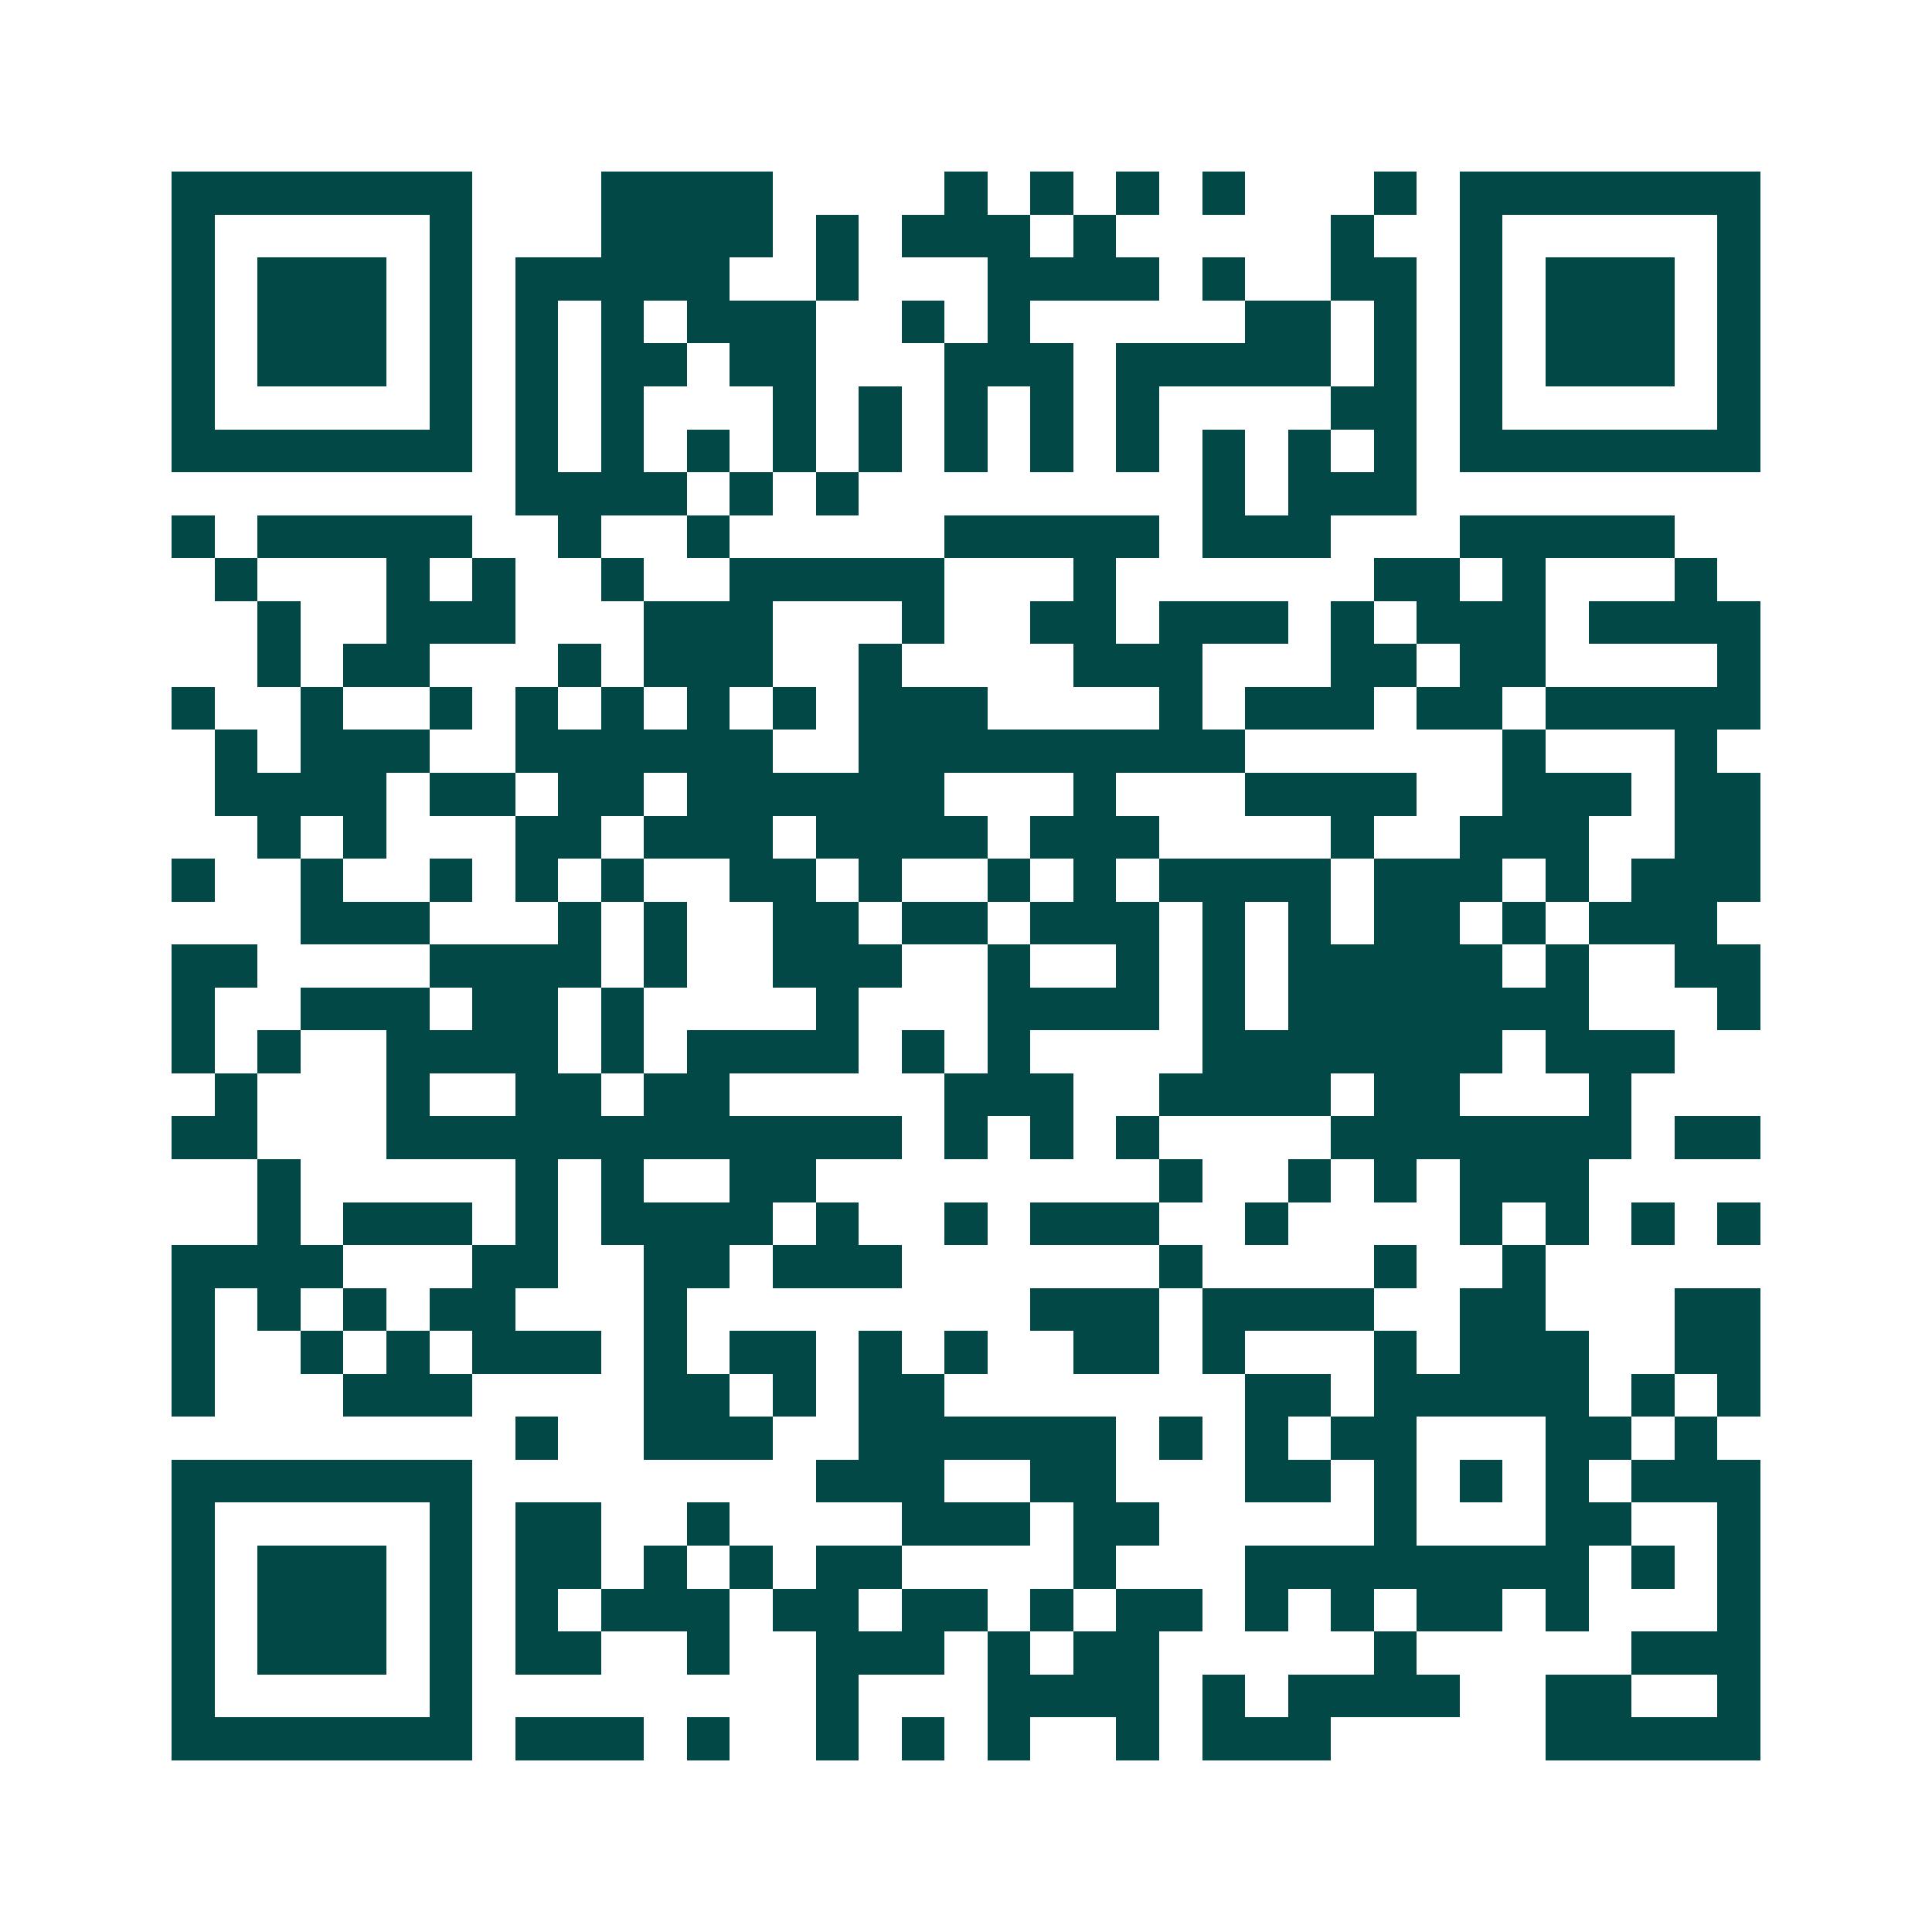 <svg xmlns="http://www.w3.org/2000/svg" width="200" height="200" viewBox="0 0 45 45" shape-rendering="crispEdges"><path fill="#ffffff" d="M0 0h45v45H0z"/><path stroke="#014847" d="M4 4.5h7m3 0h4m4 0h1m1 0h1m1 0h1m1 0h1m3 0h1m1 0h7M4 5.5h1m5 0h1m3 0h4m1 0h1m1 0h3m1 0h1m5 0h1m2 0h1m5 0h1M4 6.5h1m1 0h3m1 0h1m1 0h5m2 0h1m3 0h4m1 0h1m2 0h2m1 0h1m1 0h3m1 0h1M4 7.5h1m1 0h3m1 0h1m1 0h1m1 0h1m1 0h3m2 0h1m1 0h1m5 0h2m1 0h1m1 0h1m1 0h3m1 0h1M4 8.5h1m1 0h3m1 0h1m1 0h1m1 0h2m1 0h2m3 0h3m1 0h5m1 0h1m1 0h1m1 0h3m1 0h1M4 9.5h1m5 0h1m1 0h1m1 0h1m3 0h1m1 0h1m1 0h1m1 0h1m1 0h1m4 0h2m1 0h1m5 0h1M4 10.5h7m1 0h1m1 0h1m1 0h1m1 0h1m1 0h1m1 0h1m1 0h1m1 0h1m1 0h1m1 0h1m1 0h1m1 0h7M12 11.5h4m1 0h1m1 0h1m8 0h1m1 0h3M4 12.5h1m1 0h5m2 0h1m2 0h1m5 0h5m1 0h3m3 0h5M5 13.5h1m3 0h1m1 0h1m2 0h1m2 0h5m3 0h1m6 0h2m1 0h1m3 0h1M6 14.5h1m2 0h3m3 0h3m3 0h1m2 0h2m1 0h3m1 0h1m1 0h3m1 0h4M6 15.5h1m1 0h2m3 0h1m1 0h3m2 0h1m4 0h3m3 0h2m1 0h2m4 0h1M4 16.5h1m2 0h1m2 0h1m1 0h1m1 0h1m1 0h1m1 0h1m1 0h3m4 0h1m1 0h3m1 0h2m1 0h5M5 17.5h1m1 0h3m2 0h6m2 0h9m6 0h1m3 0h1M5 18.5h4m1 0h2m1 0h2m1 0h6m3 0h1m3 0h4m2 0h3m1 0h2M6 19.5h1m1 0h1m3 0h2m1 0h3m1 0h4m1 0h3m4 0h1m2 0h3m2 0h2M4 20.5h1m2 0h1m2 0h1m1 0h1m1 0h1m2 0h2m1 0h1m2 0h1m1 0h1m1 0h4m1 0h3m1 0h1m1 0h3M7 21.5h3m3 0h1m1 0h1m2 0h2m1 0h2m1 0h3m1 0h1m1 0h1m1 0h2m1 0h1m1 0h3M4 22.5h2m4 0h4m1 0h1m2 0h3m2 0h1m2 0h1m1 0h1m1 0h5m1 0h1m2 0h2M4 23.5h1m2 0h3m1 0h2m1 0h1m4 0h1m3 0h4m1 0h1m1 0h7m3 0h1M4 24.5h1m1 0h1m2 0h4m1 0h1m1 0h4m1 0h1m1 0h1m4 0h7m1 0h3M5 25.5h1m3 0h1m2 0h2m1 0h2m5 0h3m2 0h4m1 0h2m3 0h1M4 26.5h2m3 0h12m1 0h1m1 0h1m1 0h1m4 0h7m1 0h2M6 27.5h1m5 0h1m1 0h1m2 0h2m8 0h1m2 0h1m1 0h1m1 0h3M6 28.5h1m1 0h3m1 0h1m1 0h4m1 0h1m2 0h1m1 0h3m2 0h1m4 0h1m1 0h1m1 0h1m1 0h1M4 29.5h4m3 0h2m2 0h2m1 0h3m6 0h1m4 0h1m2 0h1M4 30.5h1m1 0h1m1 0h1m1 0h2m3 0h1m8 0h3m1 0h4m2 0h2m3 0h2M4 31.5h1m2 0h1m1 0h1m1 0h3m1 0h1m1 0h2m1 0h1m1 0h1m2 0h2m1 0h1m3 0h1m1 0h3m2 0h2M4 32.5h1m3 0h3m4 0h2m1 0h1m1 0h2m7 0h2m1 0h5m1 0h1m1 0h1M12 33.5h1m2 0h3m2 0h6m1 0h1m1 0h1m1 0h2m3 0h2m1 0h1M4 34.5h7m8 0h3m2 0h2m3 0h2m1 0h1m1 0h1m1 0h1m1 0h3M4 35.5h1m5 0h1m1 0h2m2 0h1m4 0h3m1 0h2m5 0h1m3 0h2m2 0h1M4 36.5h1m1 0h3m1 0h1m1 0h2m1 0h1m1 0h1m1 0h2m4 0h1m3 0h8m1 0h1m1 0h1M4 37.5h1m1 0h3m1 0h1m1 0h1m1 0h3m1 0h2m1 0h2m1 0h1m1 0h2m1 0h1m1 0h1m1 0h2m1 0h1m3 0h1M4 38.5h1m1 0h3m1 0h1m1 0h2m2 0h1m2 0h3m1 0h1m1 0h2m5 0h1m5 0h3M4 39.5h1m5 0h1m8 0h1m3 0h4m1 0h1m1 0h4m2 0h2m2 0h1M4 40.5h7m1 0h3m1 0h1m2 0h1m1 0h1m1 0h1m2 0h1m1 0h3m5 0h5"/></svg>
